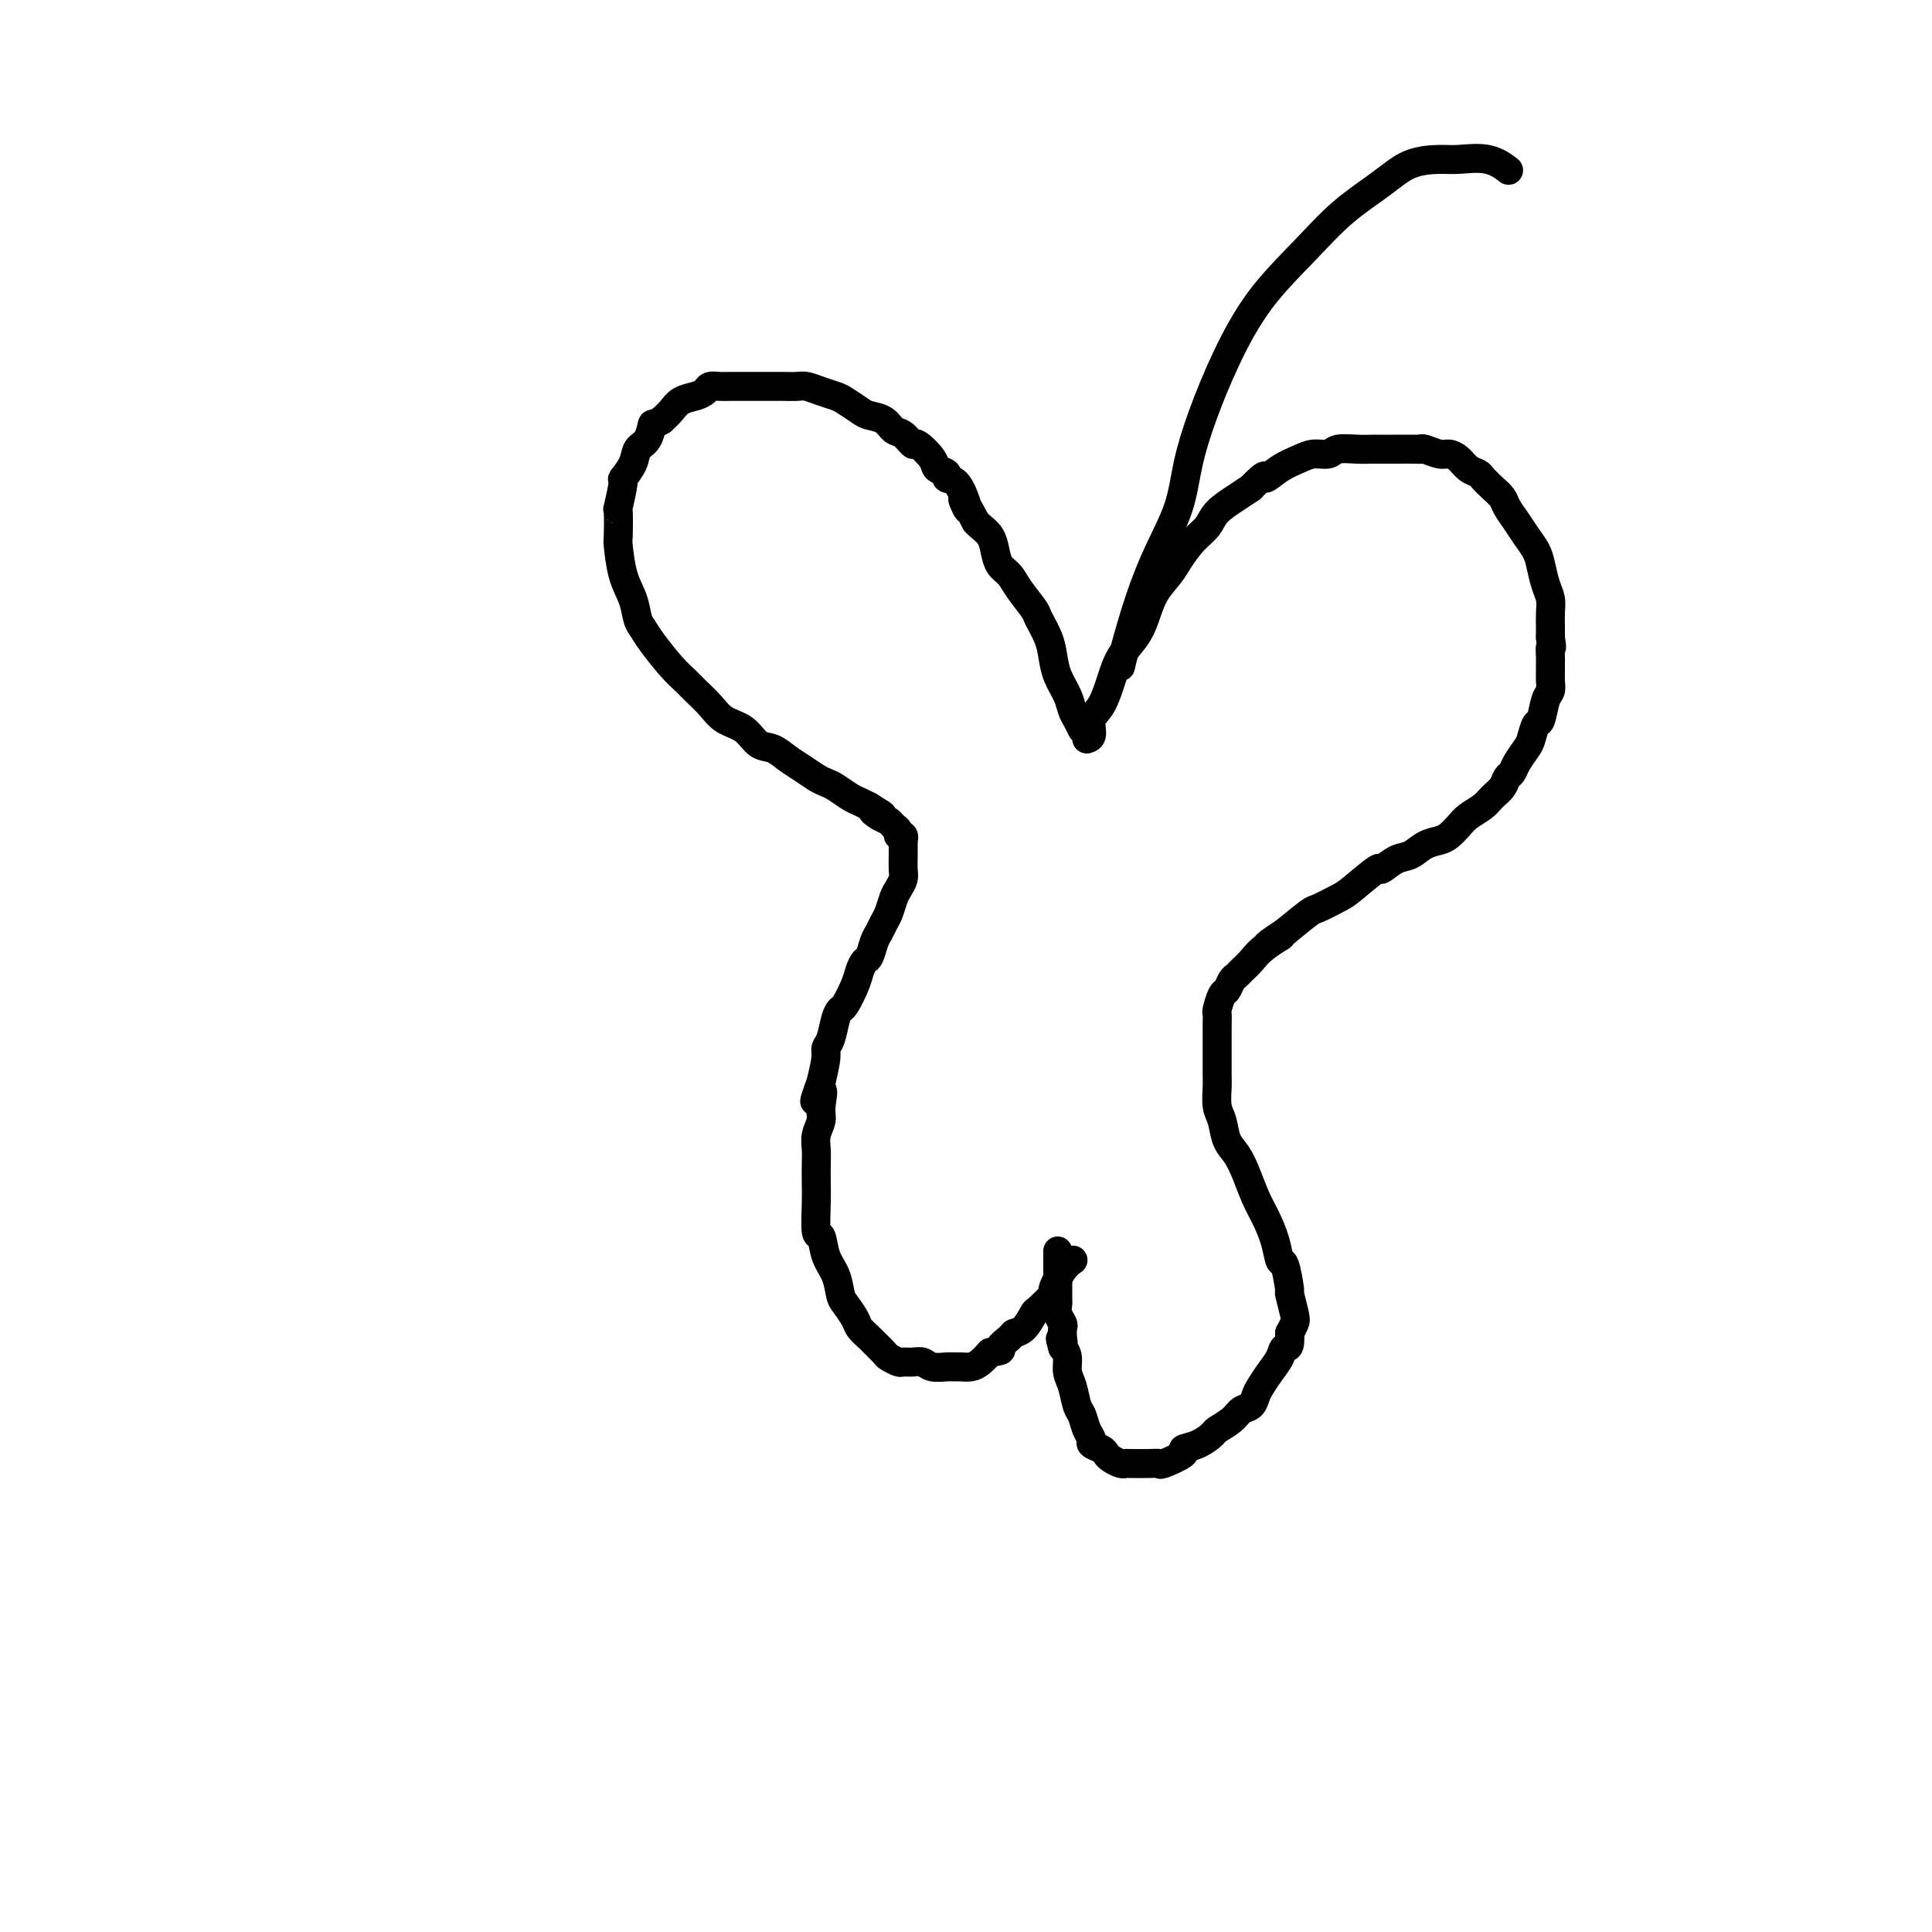 <svg viewBox='0 0 400 400' version='1.1' xmlns='http://www.w3.org/2000/svg' xmlns:xlink='http://www.w3.org/1999/xlink'><g fill='none' stroke='#000000' stroke-width='6' stroke-linecap='round' stroke-linejoin='round'><path d='M225,153c0.470,-0.142 0.940,-0.285 1,-1c0.060,-0.715 -0.290,-2.004 0,-3c0.290,-0.996 1.218,-1.700 2,-3c0.782,-1.300 1.416,-3.197 2,-5c0.584,-1.803 1.119,-3.511 2,-5c0.881,-1.489 2.108,-2.757 3,-4c0.892,-1.243 1.449,-2.461 2,-4c0.551,-1.539 1.096,-3.398 2,-5c0.904,-1.602 2.166,-2.946 3,-4c0.834,-1.054 1.241,-1.819 2,-3c0.759,-1.181 1.869,-2.778 3,-4c1.131,-1.222 2.283,-2.070 3,-3c0.717,-0.930 1.001,-1.943 2,-3c0.999,-1.057 2.714,-2.159 4,-3c1.286,-0.841 2.143,-1.420 3,-2'/><path d='M259,101c3.647,-3.763 2.763,-2.170 3,-2c0.237,0.170 1.595,-1.083 3,-2c1.405,-0.917 2.858,-1.500 4,-2c1.142,-0.500 1.974,-0.919 3,-1c1.026,-0.081 2.248,0.174 3,0c0.752,-0.174 1.036,-0.779 2,-1c0.964,-0.221 2.608,-0.059 4,0c1.392,0.059 2.530,0.016 3,0c0.470,-0.016 0.271,-0.005 1,0c0.729,0.005 2.387,0.005 4,0c1.613,-0.005 3.180,-0.016 4,0c0.820,0.016 0.891,0.059 1,0c0.109,-0.059 0.255,-0.219 1,0c0.745,0.219 2.087,0.818 3,1c0.913,0.182 1.396,-0.054 2,0c0.604,0.054 1.330,0.399 2,1c0.670,0.601 1.283,1.460 2,2c0.717,0.540 1.539,0.763 2,1c0.461,0.237 0.560,0.489 1,1c0.440,0.511 1.220,1.280 2,2c0.780,0.720 1.561,1.389 2,2c0.439,0.611 0.537,1.163 1,2c0.463,0.837 1.290,1.960 2,3c0.710,1.040 1.304,1.997 2,3c0.696,1.003 1.493,2.053 2,3c0.507,0.947 0.724,1.790 1,3c0.276,1.210 0.610,2.785 1,4c0.390,1.215 0.837,2.068 1,3c0.163,0.932 0.044,1.943 0,3c-0.044,1.057 -0.013,2.159 0,3c0.013,0.841 0.006,1.420 0,2'/><path d='M321,132c0.464,3.126 0.124,1.939 0,2c-0.124,0.061 -0.032,1.368 0,2c0.032,0.632 0.006,0.590 0,1c-0.006,0.410 0.010,1.273 0,2c-0.010,0.727 -0.044,1.316 0,2c0.044,0.684 0.166,1.461 0,2c-0.166,0.539 -0.621,0.839 -1,2c-0.379,1.161 -0.683,3.182 -1,4c-0.317,0.818 -0.648,0.433 -1,1c-0.352,0.567 -0.724,2.088 -1,3c-0.276,0.912 -0.454,1.217 -1,2c-0.546,0.783 -1.459,2.044 -2,3c-0.541,0.956 -0.710,1.607 -1,2c-0.290,0.393 -0.700,0.528 -1,1c-0.300,0.472 -0.489,1.281 -1,2c-0.511,0.719 -1.344,1.348 -2,2c-0.656,0.652 -1.133,1.327 -2,2c-0.867,0.673 -2.122,1.345 -3,2c-0.878,0.655 -1.379,1.293 -2,2c-0.621,0.707 -1.362,1.483 -2,2c-0.638,0.517 -1.174,0.774 -2,1c-0.826,0.226 -1.944,0.421 -3,1c-1.056,0.579 -2.051,1.542 -3,2c-0.949,0.458 -1.852,0.412 -3,1c-1.148,0.588 -2.542,1.811 -3,2c-0.458,0.189 0.021,-0.656 -1,0c-1.021,0.656 -3.542,2.814 -5,4c-1.458,1.186 -1.855,1.400 -3,2c-1.145,0.600 -3.039,1.585 -4,2c-0.961,0.415 -0.989,0.262 -2,1c-1.011,0.738 -3.006,2.369 -5,4'/><path d='M266,193c-6.738,4.478 -2.081,1.672 -1,1c1.081,-0.672 -1.412,0.788 -3,2c-1.588,1.212 -2.271,2.174 -3,3c-0.729,0.826 -1.505,1.514 -2,2c-0.495,0.486 -0.711,0.768 -1,1c-0.289,0.232 -0.652,0.414 -1,1c-0.348,0.586 -0.682,1.575 -1,2c-0.318,0.425 -0.621,0.287 -1,1c-0.379,0.713 -0.834,2.277 -1,3c-0.166,0.723 -0.045,0.605 0,1c0.045,0.395 0.012,1.303 0,2c-0.012,0.697 -0.003,1.182 0,2c0.003,0.818 -0.000,1.969 0,3c0.000,1.031 0.003,1.941 0,3c-0.003,1.059 -0.013,2.269 0,3c0.013,0.731 0.048,0.985 0,2c-0.048,1.015 -0.179,2.790 0,4c0.179,1.210 0.667,1.853 1,3c0.333,1.147 0.512,2.798 1,4c0.488,1.202 1.286,1.955 2,3c0.714,1.045 1.343,2.383 2,4c0.657,1.617 1.342,3.514 2,5c0.658,1.486 1.291,2.561 2,4c0.709,1.439 1.496,3.244 2,5c0.504,1.756 0.727,3.465 1,4c0.273,0.535 0.596,-0.103 1,1c0.404,1.103 0.890,3.948 1,5c0.110,1.052 -0.156,0.313 0,1c0.156,0.687 0.734,2.800 1,4c0.266,1.200 0.219,1.486 0,2c-0.219,0.514 -0.609,1.257 -1,2'/><path d='M267,276c0.273,3.535 -0.543,2.872 -1,3c-0.457,0.128 -0.555,1.046 -1,2c-0.445,0.954 -1.236,1.942 -2,3c-0.764,1.058 -1.502,2.184 -2,3c-0.498,0.816 -0.757,1.322 -1,2c-0.243,0.678 -0.469,1.529 -1,2c-0.531,0.471 -1.366,0.564 -2,1c-0.634,0.436 -1.068,1.216 -2,2c-0.932,0.784 -2.361,1.571 -3,2c-0.639,0.429 -0.487,0.501 -1,1c-0.513,0.499 -1.692,1.426 -3,2c-1.308,0.574 -2.747,0.795 -3,1c-0.253,0.205 0.678,0.395 0,1c-0.678,0.605 -2.966,1.626 -4,2c-1.034,0.374 -0.815,0.101 -1,0c-0.185,-0.101 -0.774,-0.030 -2,0c-1.226,0.030 -3.088,0.019 -4,0c-0.912,-0.019 -0.873,-0.047 -1,0c-0.127,0.047 -0.420,0.167 -1,0c-0.580,-0.167 -1.447,-0.622 -2,-1c-0.553,-0.378 -0.792,-0.681 -1,-1c-0.208,-0.319 -0.384,-0.656 -1,-1c-0.616,-0.344 -1.671,-0.695 -2,-1c-0.329,-0.305 0.067,-0.564 0,-1c-0.067,-0.436 -0.596,-1.050 -1,-2c-0.404,-0.950 -0.682,-2.236 -1,-3c-0.318,-0.764 -0.676,-1.006 -1,-2c-0.324,-0.994 -0.613,-2.741 -1,-4c-0.387,-1.259 -0.874,-2.031 -1,-3c-0.126,-0.969 0.107,-2.134 0,-3c-0.107,-0.866 -0.553,-1.433 -1,-2'/><path d='M220,279c-0.929,-3.135 -0.253,-1.473 0,-1c0.253,0.473 0.082,-0.244 0,-1c-0.082,-0.756 -0.074,-1.550 0,-2c0.074,-0.450 0.216,-0.554 0,-1c-0.216,-0.446 -0.790,-1.234 -1,-2c-0.210,-0.766 -0.056,-1.510 0,-2c0.056,-0.490 0.015,-0.724 0,-1c-0.015,-0.276 -0.004,-0.592 0,-1c0.004,-0.408 0.001,-0.907 0,-1c-0.001,-0.093 -0.000,0.221 0,0c0.000,-0.221 0.000,-0.977 0,-2c-0.000,-1.023 -0.000,-2.313 0,-3c0.000,-0.687 0.000,-0.773 0,-1c-0.000,-0.227 -0.000,-0.597 0,-1c0.000,-0.403 0.000,-0.839 0,-1c-0.000,-0.161 -0.000,-0.046 0,0c0.000,0.046 0.000,0.023 0,0'/><path d='M224,151c-0.325,-0.684 -0.651,-1.369 -1,-2c-0.349,-0.631 -0.722,-1.210 -1,-2c-0.278,-0.790 -0.460,-1.791 -1,-3c-0.540,-1.209 -1.438,-2.626 -2,-4c-0.562,-1.374 -0.787,-2.706 -1,-4c-0.213,-1.294 -0.413,-2.549 -1,-4c-0.587,-1.451 -1.561,-3.098 -2,-4c-0.439,-0.902 -0.341,-1.059 -1,-2c-0.659,-0.941 -2.073,-2.664 -3,-4c-0.927,-1.336 -1.365,-2.284 -2,-3c-0.635,-0.716 -1.466,-1.200 -2,-2c-0.534,-0.800 -0.772,-1.915 -1,-3c-0.228,-1.085 -0.446,-2.138 -1,-3c-0.554,-0.862 -1.444,-1.532 -2,-2c-0.556,-0.468 -0.778,-0.734 -1,-1'/><path d='M202,108c-3.880,-7.333 -2.579,-4.164 -2,-3c0.579,1.164 0.435,0.323 0,-1c-0.435,-1.323 -1.161,-3.130 -2,-4c-0.839,-0.870 -1.791,-0.805 -2,-1c-0.209,-0.195 0.324,-0.649 0,-1c-0.324,-0.351 -1.504,-0.598 -2,-1c-0.496,-0.402 -0.307,-0.957 -1,-2c-0.693,-1.043 -2.267,-2.573 -3,-3c-0.733,-0.427 -0.623,0.250 -1,0c-0.377,-0.250 -1.241,-1.428 -2,-2c-0.759,-0.572 -1.415,-0.538 -2,-1c-0.585,-0.462 -1.101,-1.419 -2,-2c-0.899,-0.581 -2.183,-0.785 -3,-1c-0.817,-0.215 -1.167,-0.440 -2,-1c-0.833,-0.560 -2.148,-1.457 -3,-2c-0.852,-0.543 -1.243,-0.734 -2,-1c-0.757,-0.266 -1.882,-0.607 -3,-1c-1.118,-0.393 -2.229,-0.837 -3,-1c-0.771,-0.163 -1.203,-0.044 -2,0c-0.797,0.044 -1.961,0.012 -3,0c-1.039,-0.012 -1.955,-0.003 -3,0c-1.045,0.003 -2.220,-0.000 -3,0c-0.780,0.000 -1.164,0.003 -2,0c-0.836,-0.003 -2.124,-0.012 -3,0c-0.876,0.012 -1.341,0.044 -2,0c-0.659,-0.044 -1.513,-0.163 -2,0c-0.487,0.163 -0.606,0.610 -1,1c-0.394,0.390 -1.065,0.723 -2,1c-0.935,0.277 -2.136,0.498 -3,1c-0.864,0.502 -1.390,1.286 -2,2c-0.610,0.714 -1.305,1.357 -2,2'/><path d='M137,87c-1.970,1.150 -1.895,0.526 -2,1c-0.105,0.474 -0.391,2.045 -1,3c-0.609,0.955 -1.540,1.294 -2,2c-0.460,0.706 -0.449,1.778 -1,3c-0.551,1.222 -1.664,2.594 -2,3c-0.336,0.406 0.106,-0.155 0,1c-0.106,1.155 -0.758,4.027 -1,5c-0.242,0.973 -0.072,0.048 0,1c0.072,0.952 0.047,3.782 0,5c-0.047,1.218 -0.115,0.826 0,2c0.115,1.174 0.413,3.915 1,6c0.587,2.085 1.462,3.513 2,5c0.538,1.487 0.739,3.031 1,4c0.261,0.969 0.583,1.361 1,2c0.417,0.639 0.930,1.525 2,3c1.070,1.475 2.697,3.540 4,5c1.303,1.460 2.281,2.315 3,3c0.719,0.685 1.179,1.199 2,2c0.821,0.801 2.005,1.887 3,3c0.995,1.113 1.803,2.252 3,3c1.197,0.748 2.785,1.106 4,2c1.215,0.894 2.058,2.323 3,3c0.942,0.677 1.982,0.601 3,1c1.018,0.399 2.015,1.272 3,2c0.985,0.728 1.958,1.312 3,2c1.042,0.688 2.152,1.480 3,2c0.848,0.520 1.434,0.769 2,1c0.566,0.231 1.110,0.443 2,1c0.890,0.557 2.124,1.458 3,2c0.876,0.542 1.393,0.726 2,1c0.607,0.274 1.303,0.637 2,1'/><path d='M180,167c4.836,2.963 1.927,1.371 1,1c-0.927,-0.371 0.129,0.479 1,1c0.871,0.521 1.558,0.713 2,1c0.442,0.287 0.640,0.669 1,1c0.360,0.331 0.881,0.610 1,1c0.119,0.390 -0.164,0.892 0,1c0.164,0.108 0.776,-0.178 1,0c0.224,0.178 0.060,0.819 0,1c-0.060,0.181 -0.016,-0.100 0,0c0.016,0.100 0.005,0.579 0,1c-0.005,0.421 -0.004,0.785 0,1c0.004,0.215 0.012,0.283 0,1c-0.012,0.717 -0.045,2.083 0,3c0.045,0.917 0.167,1.386 0,2c-0.167,0.614 -0.622,1.372 -1,2c-0.378,0.628 -0.679,1.126 -1,2c-0.321,0.874 -0.663,2.126 -1,3c-0.337,0.874 -0.667,1.371 -1,2c-0.333,0.629 -0.667,1.389 -1,2c-0.333,0.611 -0.666,1.071 -1,2c-0.334,0.929 -0.671,2.326 -1,3c-0.329,0.674 -0.651,0.624 -1,1c-0.349,0.376 -0.723,1.176 -1,2c-0.277,0.824 -0.455,1.670 -1,3c-0.545,1.330 -1.456,3.144 -2,4c-0.544,0.856 -0.719,0.755 -1,1c-0.281,0.245 -0.666,0.836 -1,2c-0.334,1.164 -0.615,2.900 -1,4c-0.385,1.100 -0.873,1.566 -1,2c-0.127,0.434 0.107,0.838 0,2c-0.107,1.162 -0.553,3.081 -1,5'/><path d='M170,224c-2.626,7.116 -0.689,2.907 0,2c0.689,-0.907 0.132,1.488 0,3c-0.132,1.512 0.161,2.141 0,3c-0.161,0.859 -0.775,1.948 -1,3c-0.225,1.052 -0.061,2.066 0,3c0.061,0.934 0.020,1.788 0,3c-0.020,1.212 -0.017,2.782 0,4c0.017,1.218 0.050,2.085 0,4c-0.050,1.915 -0.182,4.877 0,6c0.182,1.123 0.678,0.407 1,1c0.322,0.593 0.472,2.494 1,4c0.528,1.506 1.436,2.616 2,4c0.564,1.384 0.785,3.043 1,4c0.215,0.957 0.424,1.211 1,2c0.576,0.789 1.520,2.113 2,3c0.480,0.887 0.495,1.337 1,2c0.505,0.663 1.501,1.541 2,2c0.499,0.459 0.500,0.501 1,1c0.500,0.499 1.499,1.454 2,2c0.501,0.546 0.505,0.681 1,1c0.495,0.319 1.483,0.821 2,1c0.517,0.179 0.565,0.034 1,0c0.435,-0.034 1.258,0.044 2,0c0.742,-0.044 1.402,-0.208 2,0c0.598,0.208 1.133,0.788 2,1c0.867,0.212 2.067,0.054 3,0c0.933,-0.054 1.601,-0.006 2,0c0.399,0.006 0.530,-0.029 1,0c0.470,0.029 1.280,0.123 2,0c0.720,-0.123 1.348,-0.464 2,-1c0.652,-0.536 1.326,-1.268 2,-2'/><path d='M205,280c3.281,-0.430 1.983,-0.505 2,-1c0.017,-0.495 1.350,-1.412 2,-2c0.650,-0.588 0.617,-0.848 1,-1c0.383,-0.152 1.183,-0.195 2,-1c0.817,-0.805 1.650,-2.372 2,-3c0.350,-0.628 0.217,-0.315 1,-1c0.783,-0.685 2.483,-2.366 3,-3c0.517,-0.634 -0.150,-0.222 0,-1c0.150,-0.778 1.117,-2.748 2,-4c0.883,-1.252 1.681,-1.786 2,-2c0.319,-0.214 0.160,-0.107 0,0'/><path d='M232,138c0.175,-0.804 0.350,-1.607 1,-4c0.650,-2.393 1.775,-6.375 3,-10c1.225,-3.625 2.548,-6.894 4,-10c1.452,-3.106 3.031,-6.049 4,-9c0.969,-2.951 1.327,-5.910 2,-9c0.673,-3.090 1.660,-6.310 3,-10c1.340,-3.690 3.032,-7.851 5,-12c1.968,-4.149 4.211,-8.285 7,-12c2.789,-3.715 6.122,-7.010 9,-10c2.878,-2.990 5.299,-5.676 8,-8c2.701,-2.324 5.681,-4.285 8,-6c2.319,-1.715 3.977,-3.184 6,-4c2.023,-0.816 4.409,-0.978 6,-1c1.591,-0.022 2.385,0.097 4,0c1.615,-0.097 4.050,-0.411 6,0c1.950,0.411 3.414,1.546 4,2c0.586,0.454 0.293,0.227 0,0'/></g>
</svg>